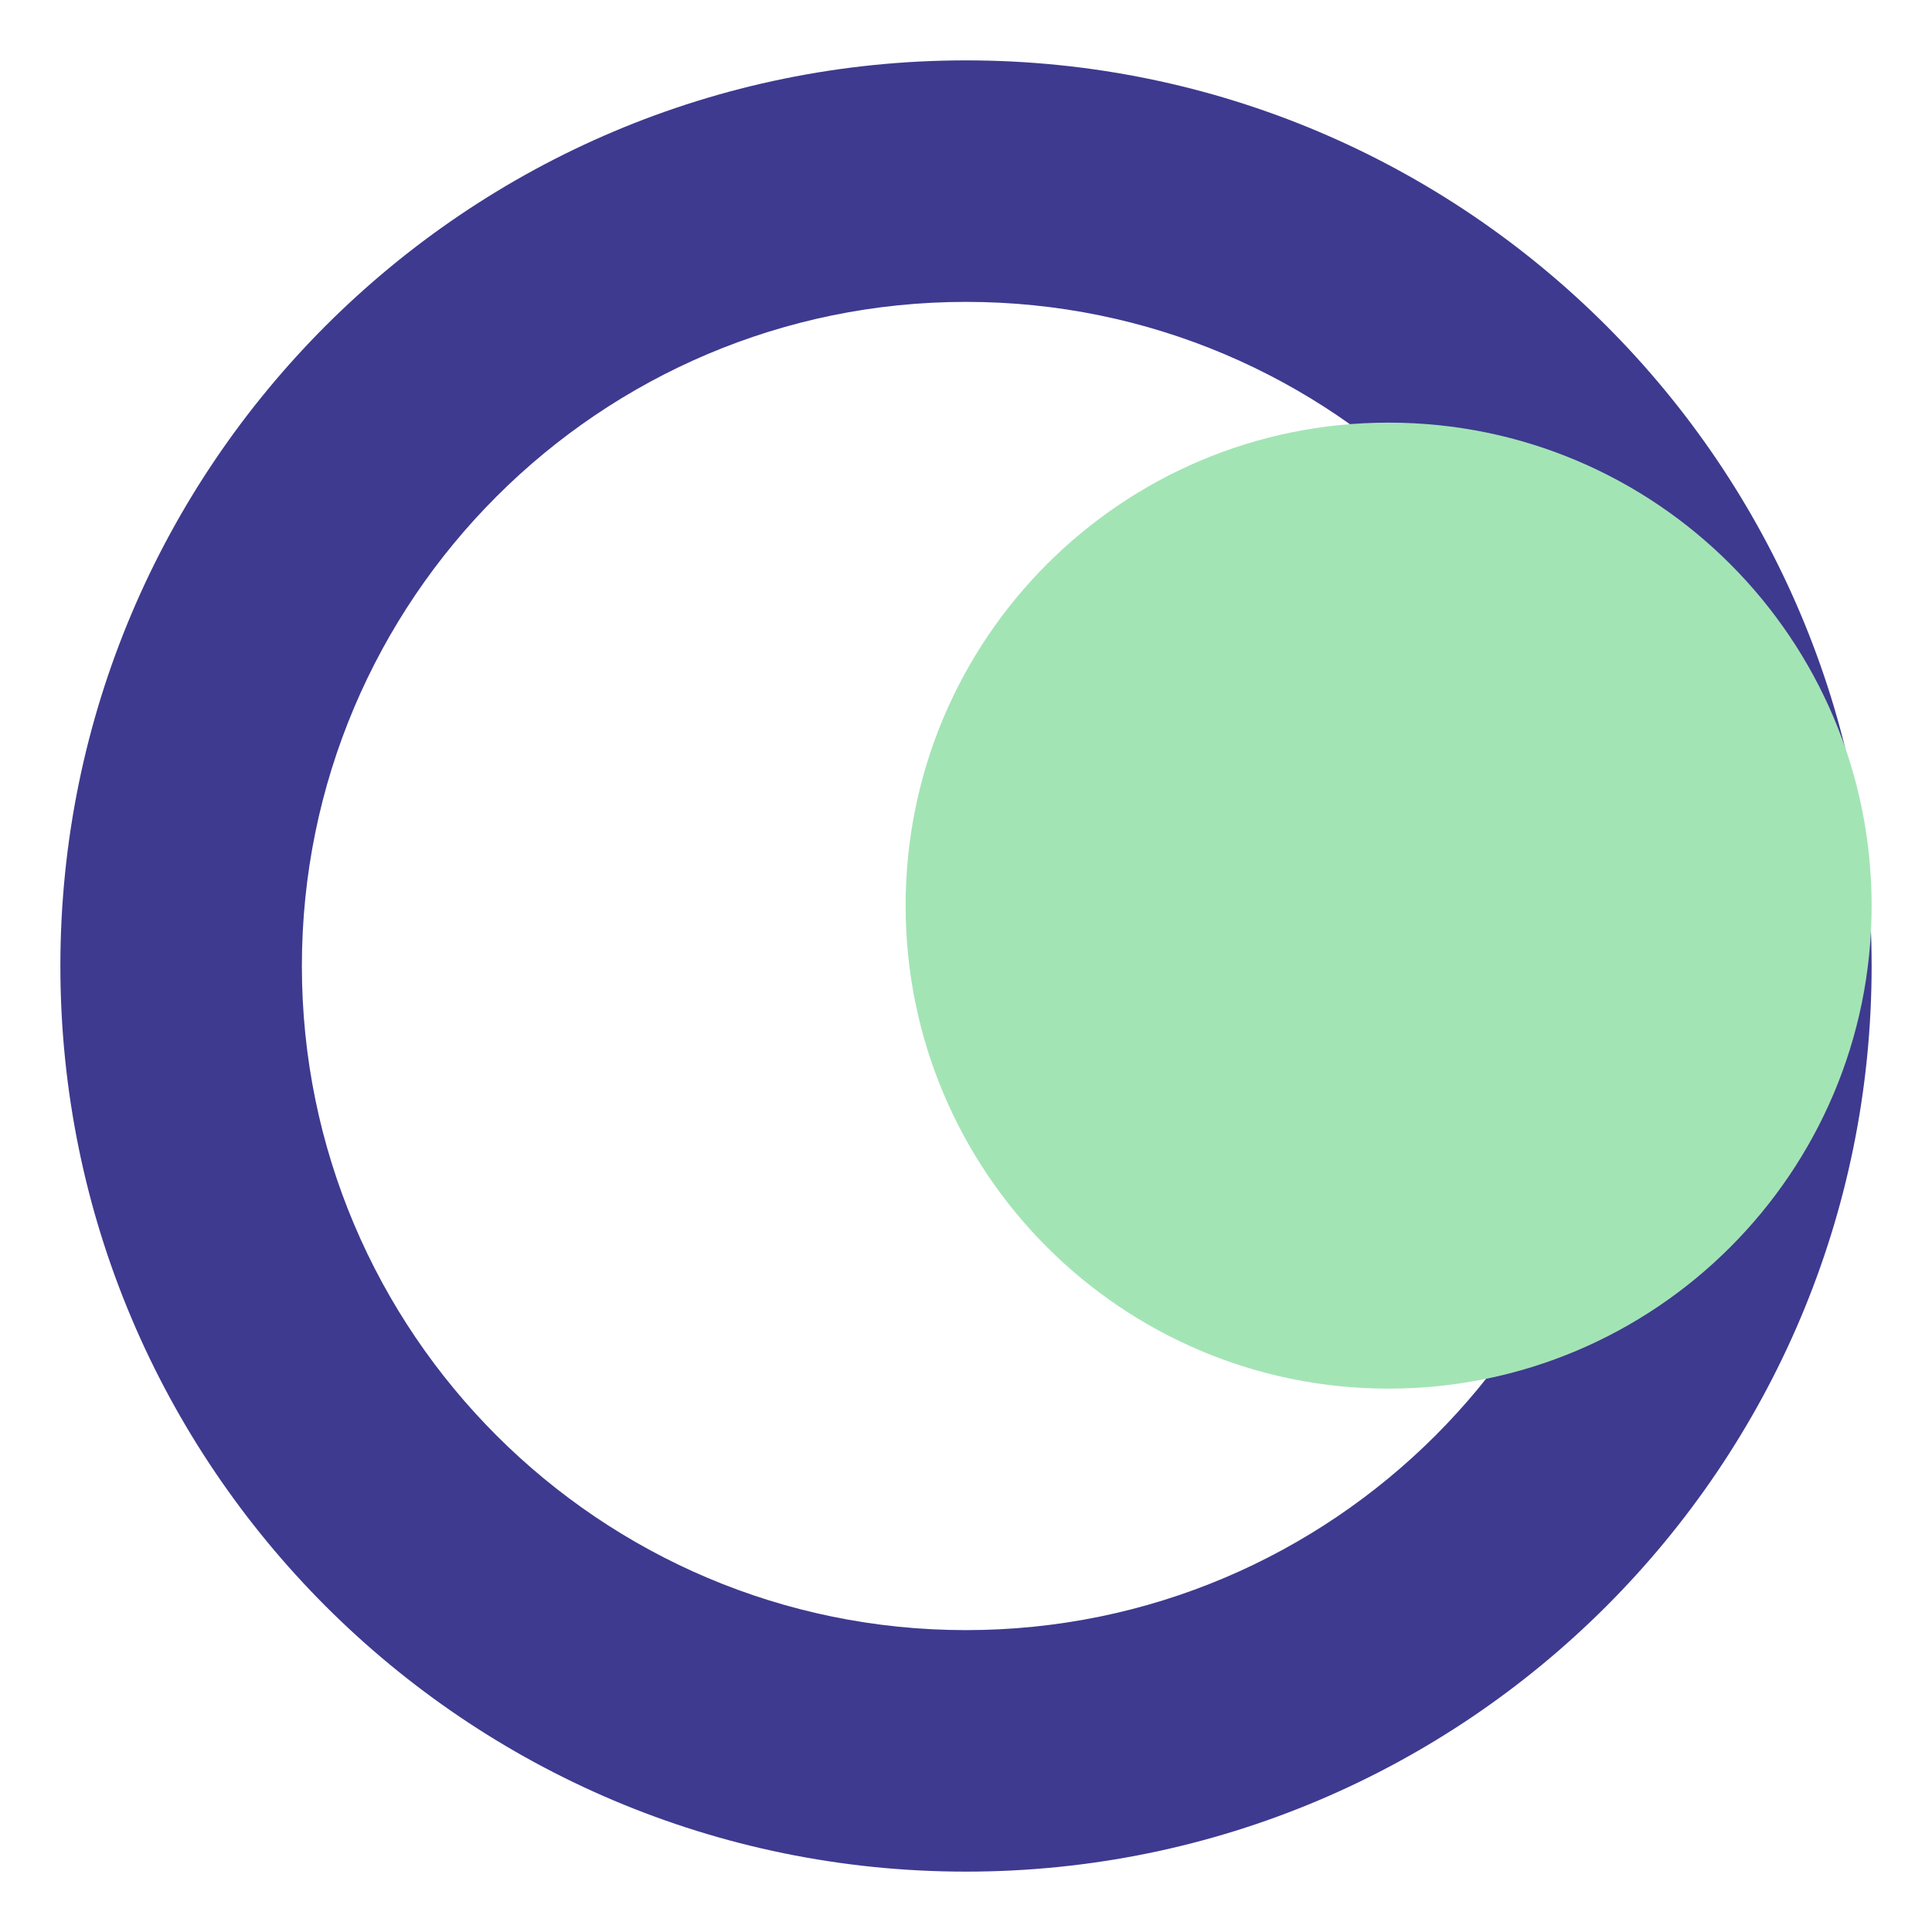 <svg xmlns="http://www.w3.org/2000/svg" width="32" height="32" viewBox="0 0 32 32">
  <g fill="none" fill-rule="evenodd">
    <path fill="#3E3A8F" d="M16,1 C24.28,1 31,7.72 31,16 C31,24.28 24.28,31 16,31 C7.72,31 1,24.28 1,16 C1,7.72 7.72,1 16,1 Z M16,5 C9.93,5 5,9.93 5,16 C5,22.07 9.93,27 16,27 C22.07,27 27,22.07 27,16 C27,9.93 22.07,5 16,5 Z"/>
    <path fill="#A3E4B5" d="M23,7 C27.42,7 31,10.58 31,15 C31,19.42 27.42,23 23,23 C18.58,23 15,19.42 15,15 C15,10.58 18.58,7 23,7 Z"/>
  </g>
</svg> 